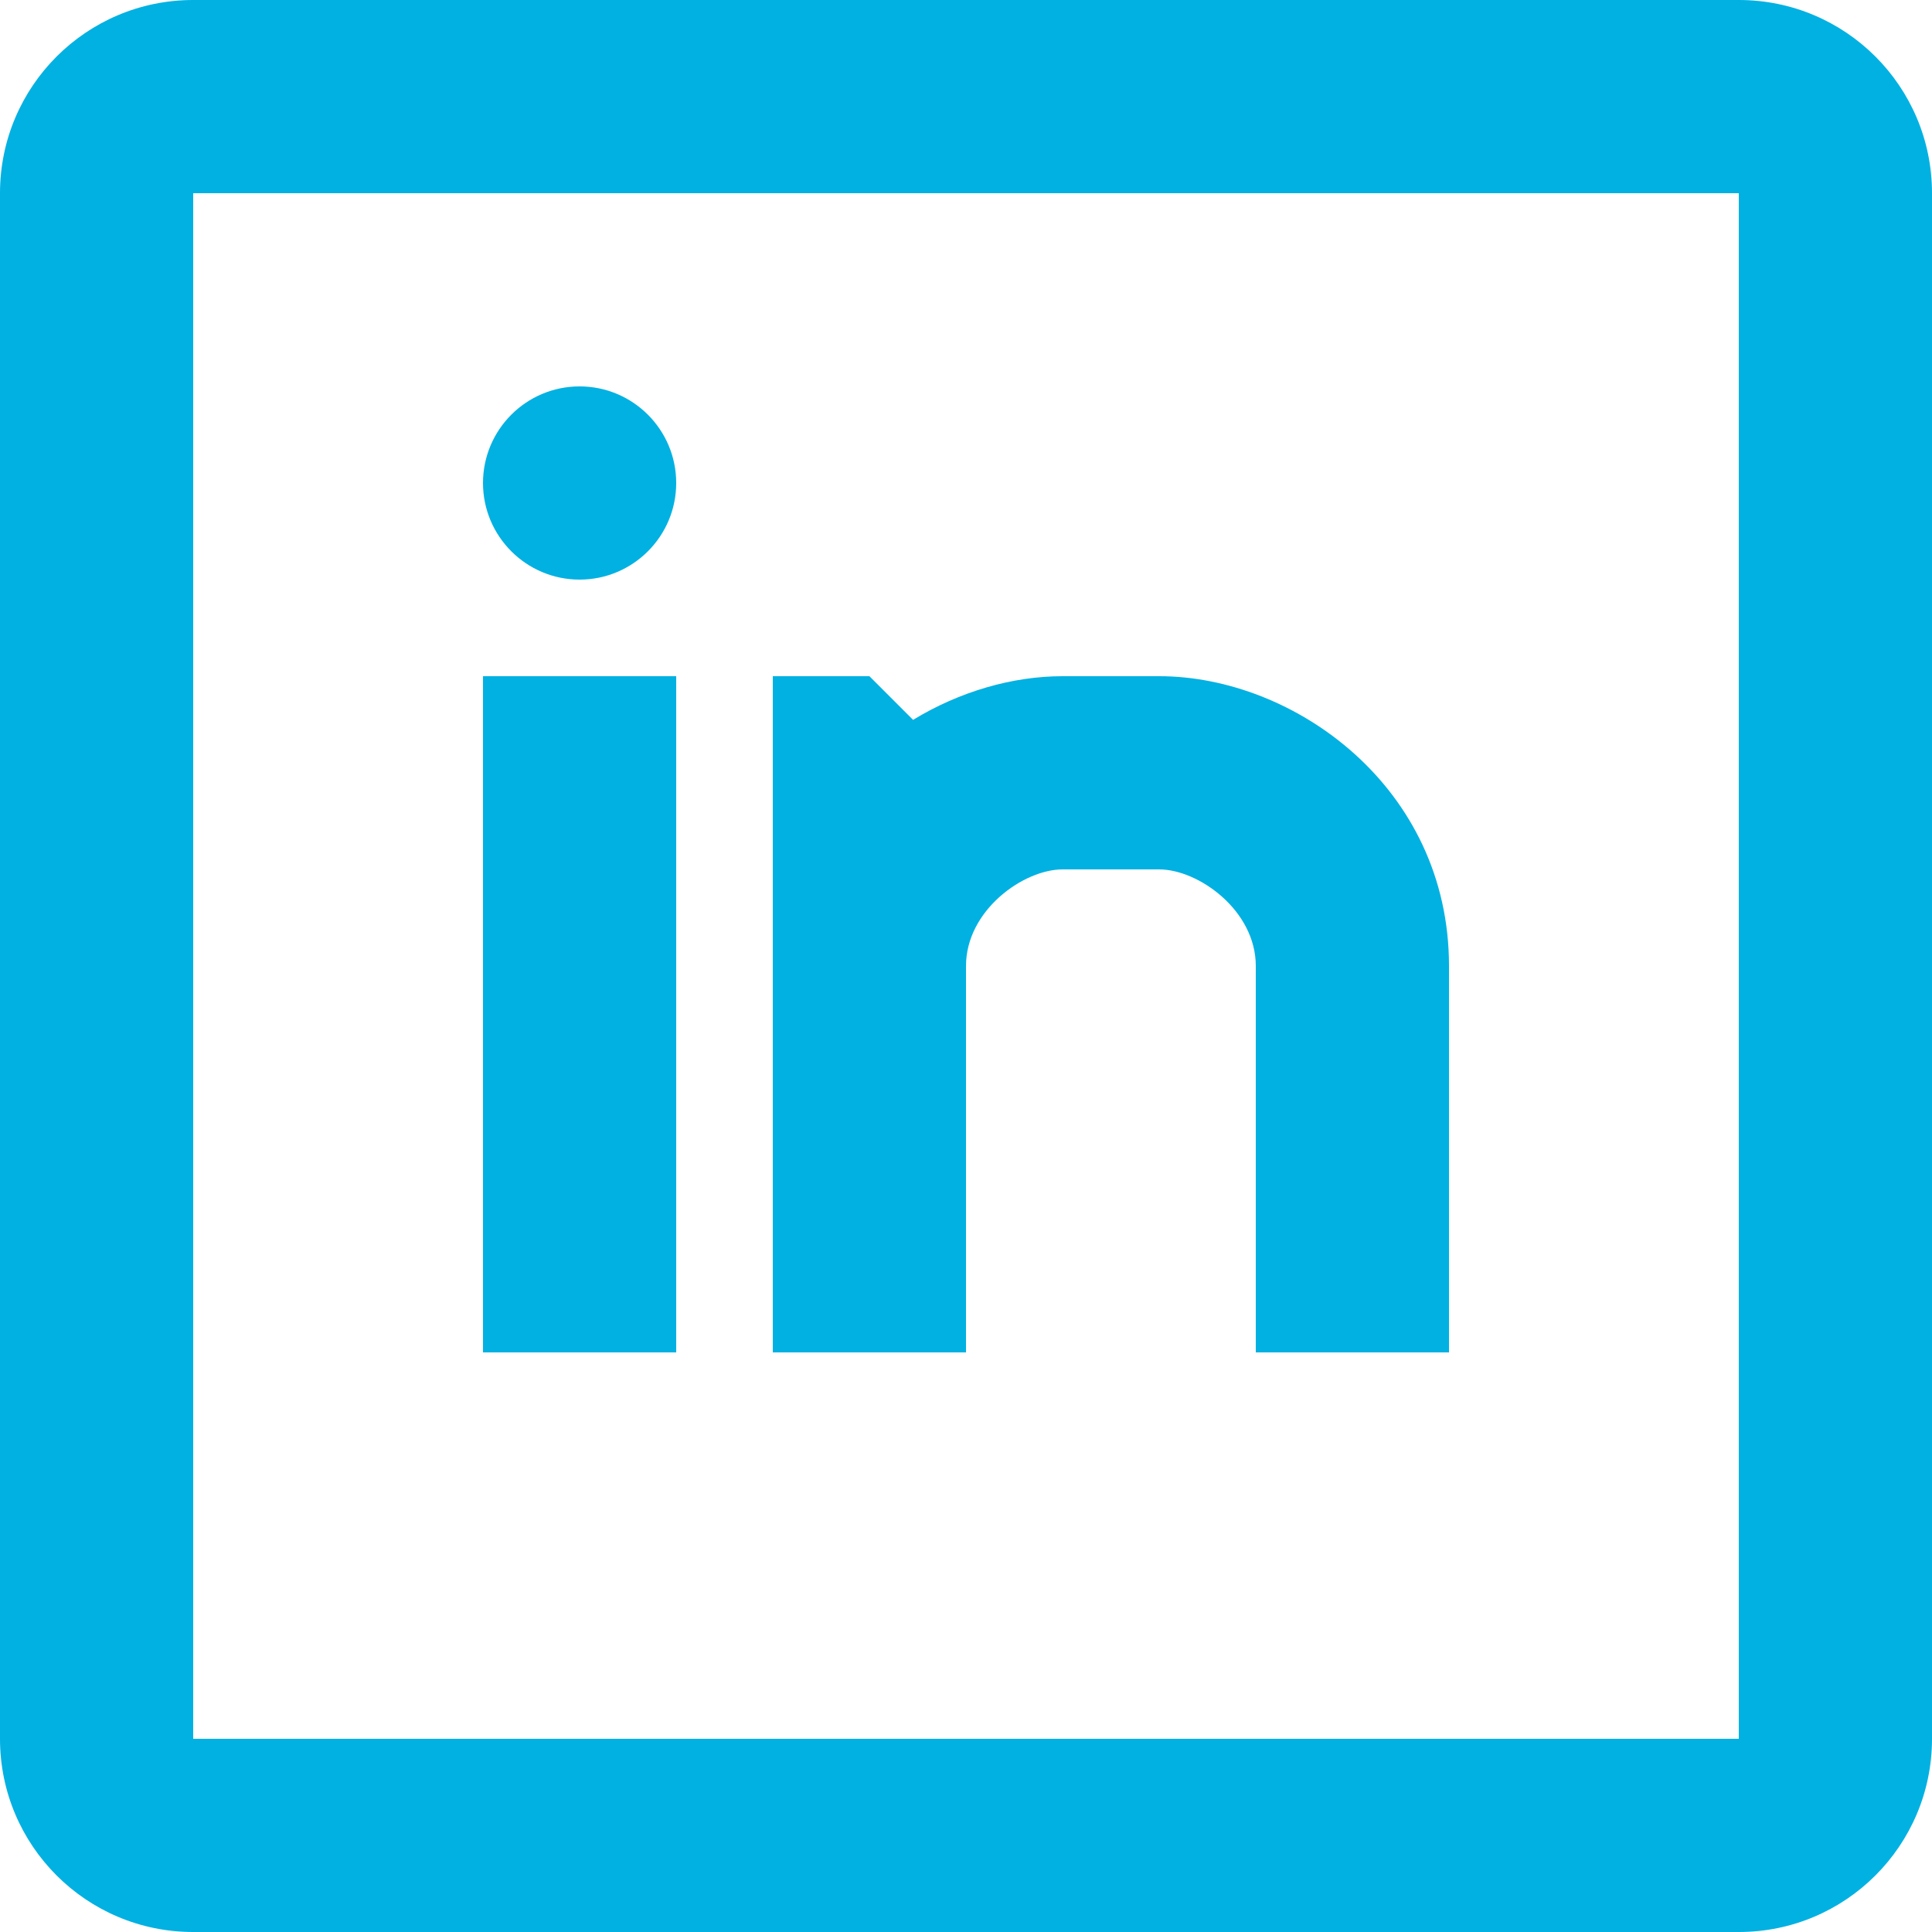 <svg width="20" height="20" viewBox="0 0 20 20" fill="none" xmlns="http://www.w3.org/2000/svg">
<path fill-rule="evenodd" clip-rule="evenodd" d="M2 0H18C19.105 0 20 0.895 20 2V18C20 19.105 19.105 20 18 20H2C0.895 20 0 19.105 0 18V2C0 0.895 0.895 0 2 0ZM2 2V18H18V2H2ZM11 7C10.482 7 9.935 7.158 9.452 7.452L9 7H8V14H10V10C10 9.424 10.594 9 11 9H12C12.406 9 13 9.424 13 10V14H15V10C15 8.147 13.394 7 12 7H11ZM6 6C6.552 6 7 5.552 7 5C7 4.448 6.552 4 6 4C5.448 4 5 4.448 5 5C5 5.552 5.448 6 6 6ZM5 7V14H7V7H5Z" fill="#00B1E2"/>
</svg>
